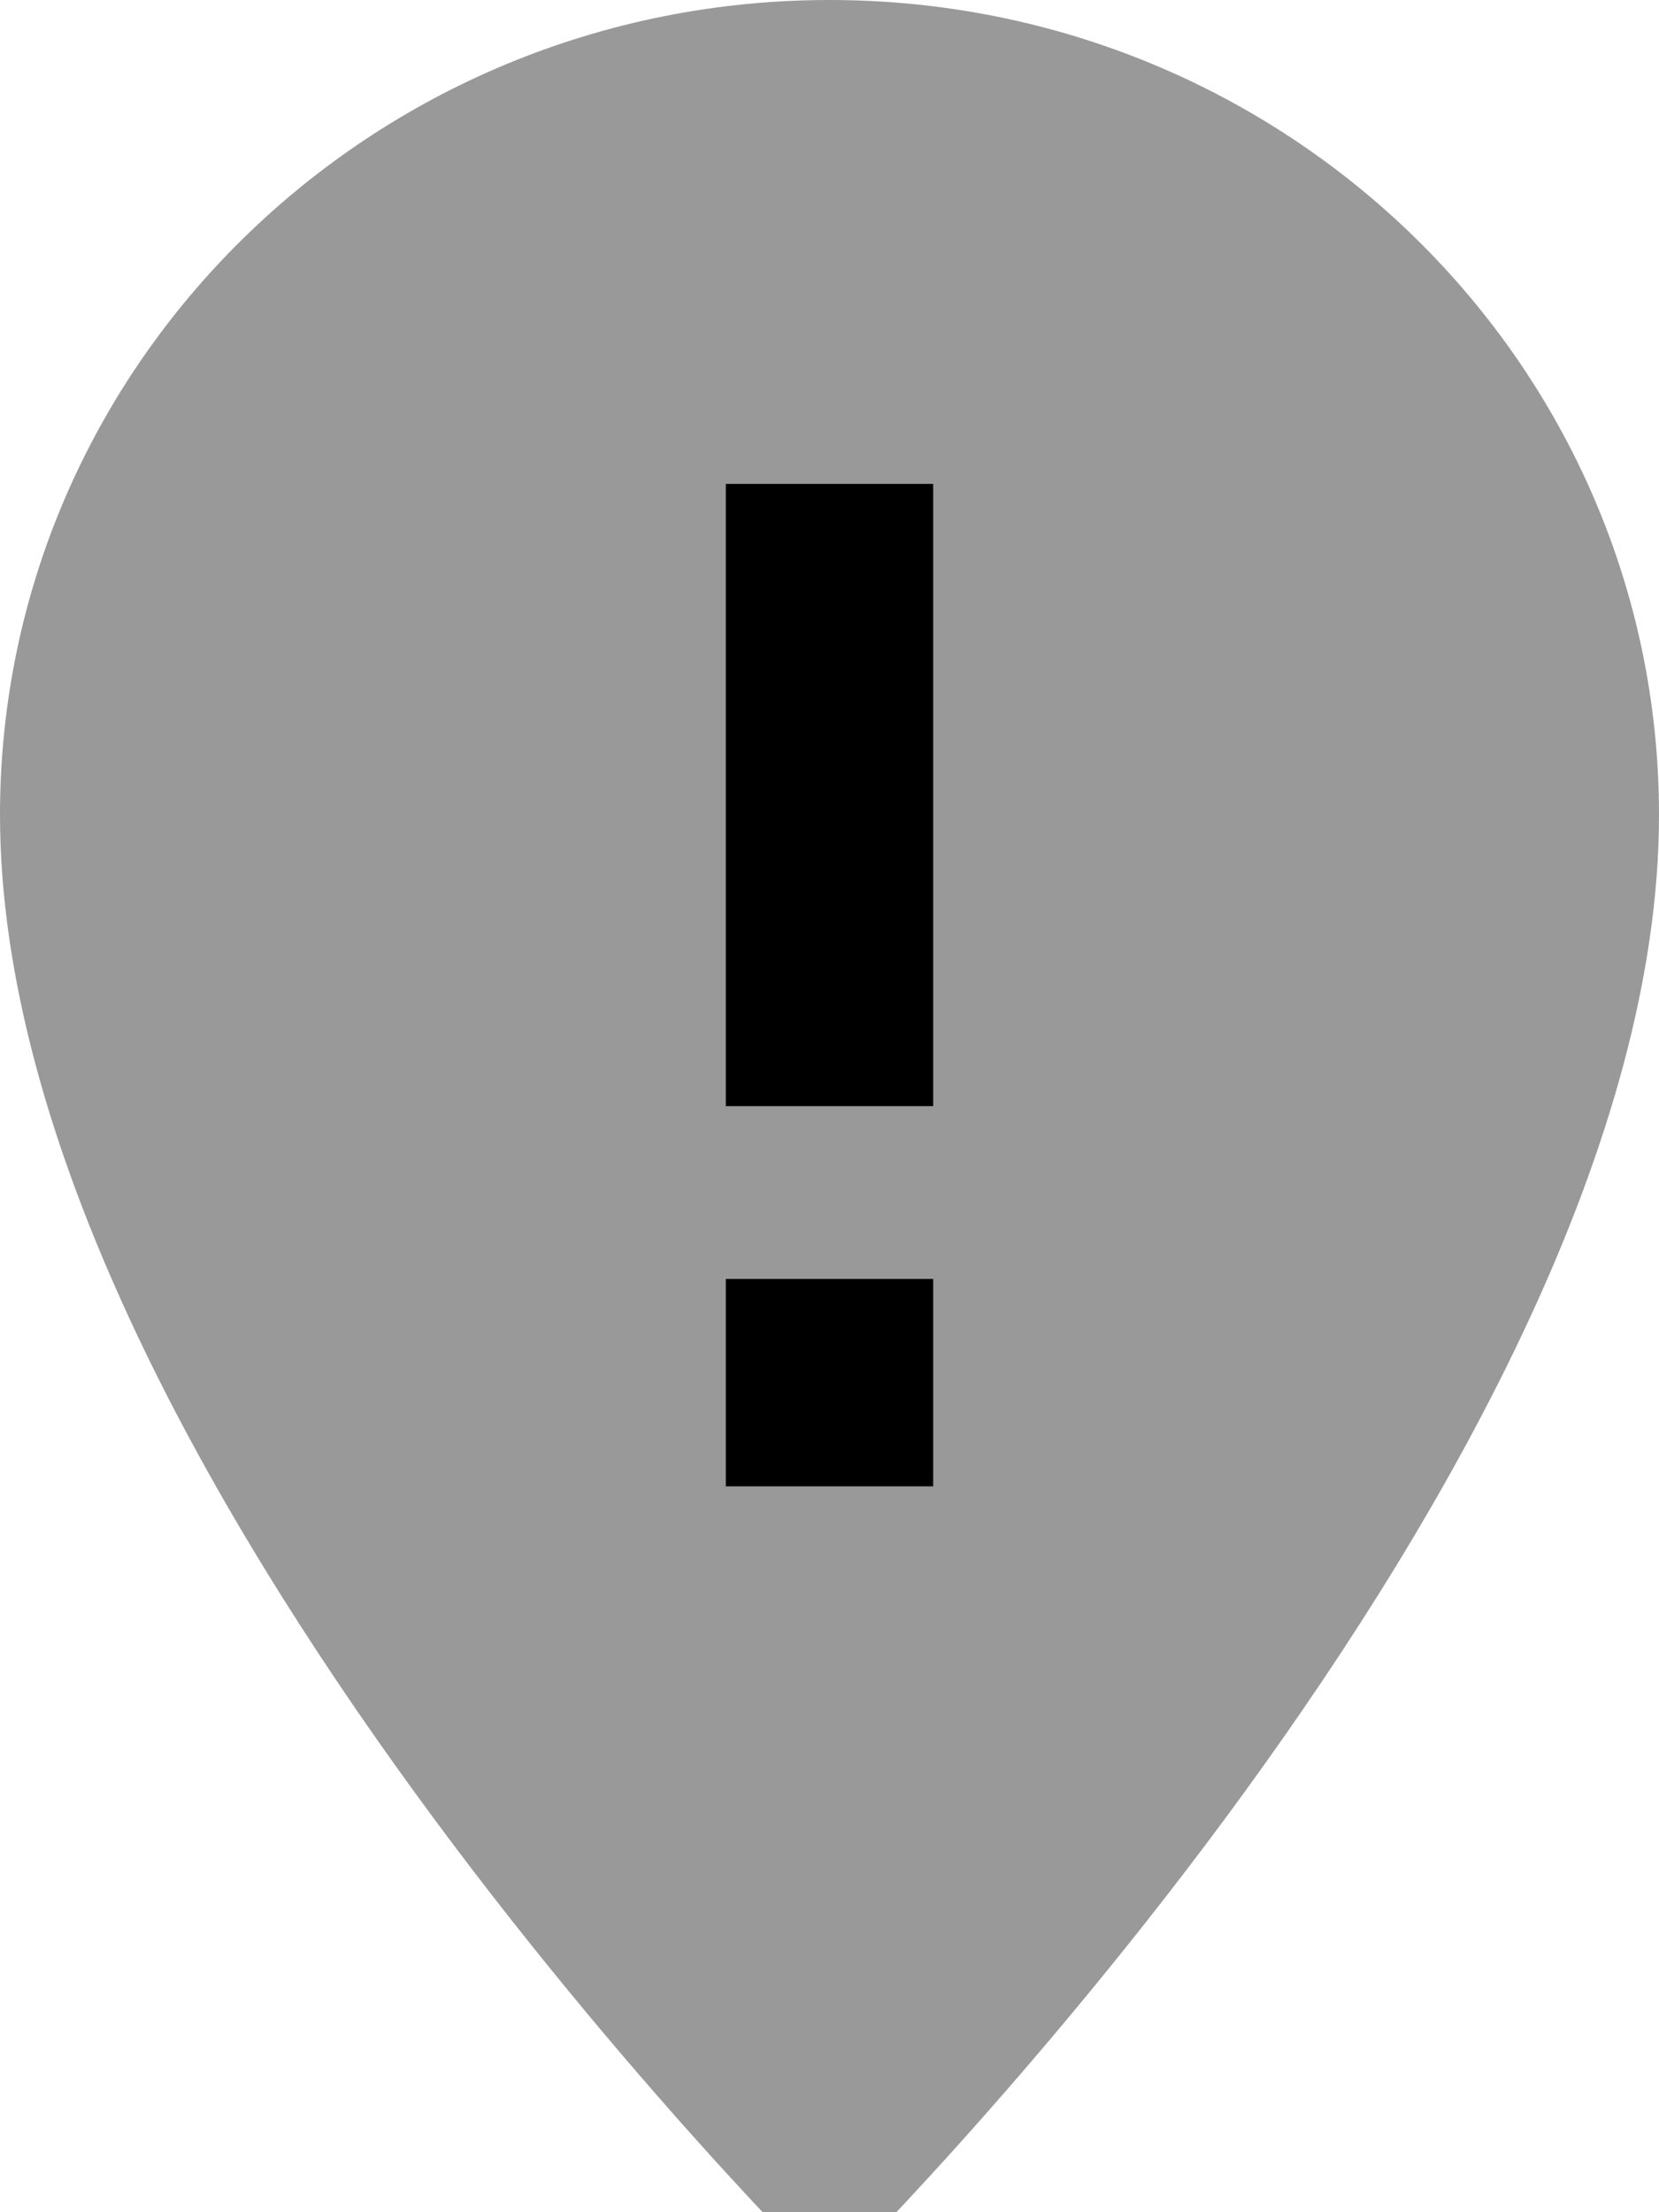 <svg xmlns="http://www.w3.org/2000/svg" viewBox="0 0 384 512"><!--! Font Awesome Pro 7.0.0 by @fontawesome - https://fontawesome.com License - https://fontawesome.com/license (Commercial License) Copyright 2025 Fonticons, Inc. --><path style="fill:currentColor;opacity:.4" d="M0 188.6C0 84.4 86 0 192 0S384 84.4 384 188.6C384 339.4 192 528 192 528S0 339.4 0 188.6z"/><path style="fill:currentColor;opacity:1" d="M216 136l0-24-48 0 0 144 48 0 0-120zm0 160l-48 0 0 48 48 0 0-48z"/></svg>